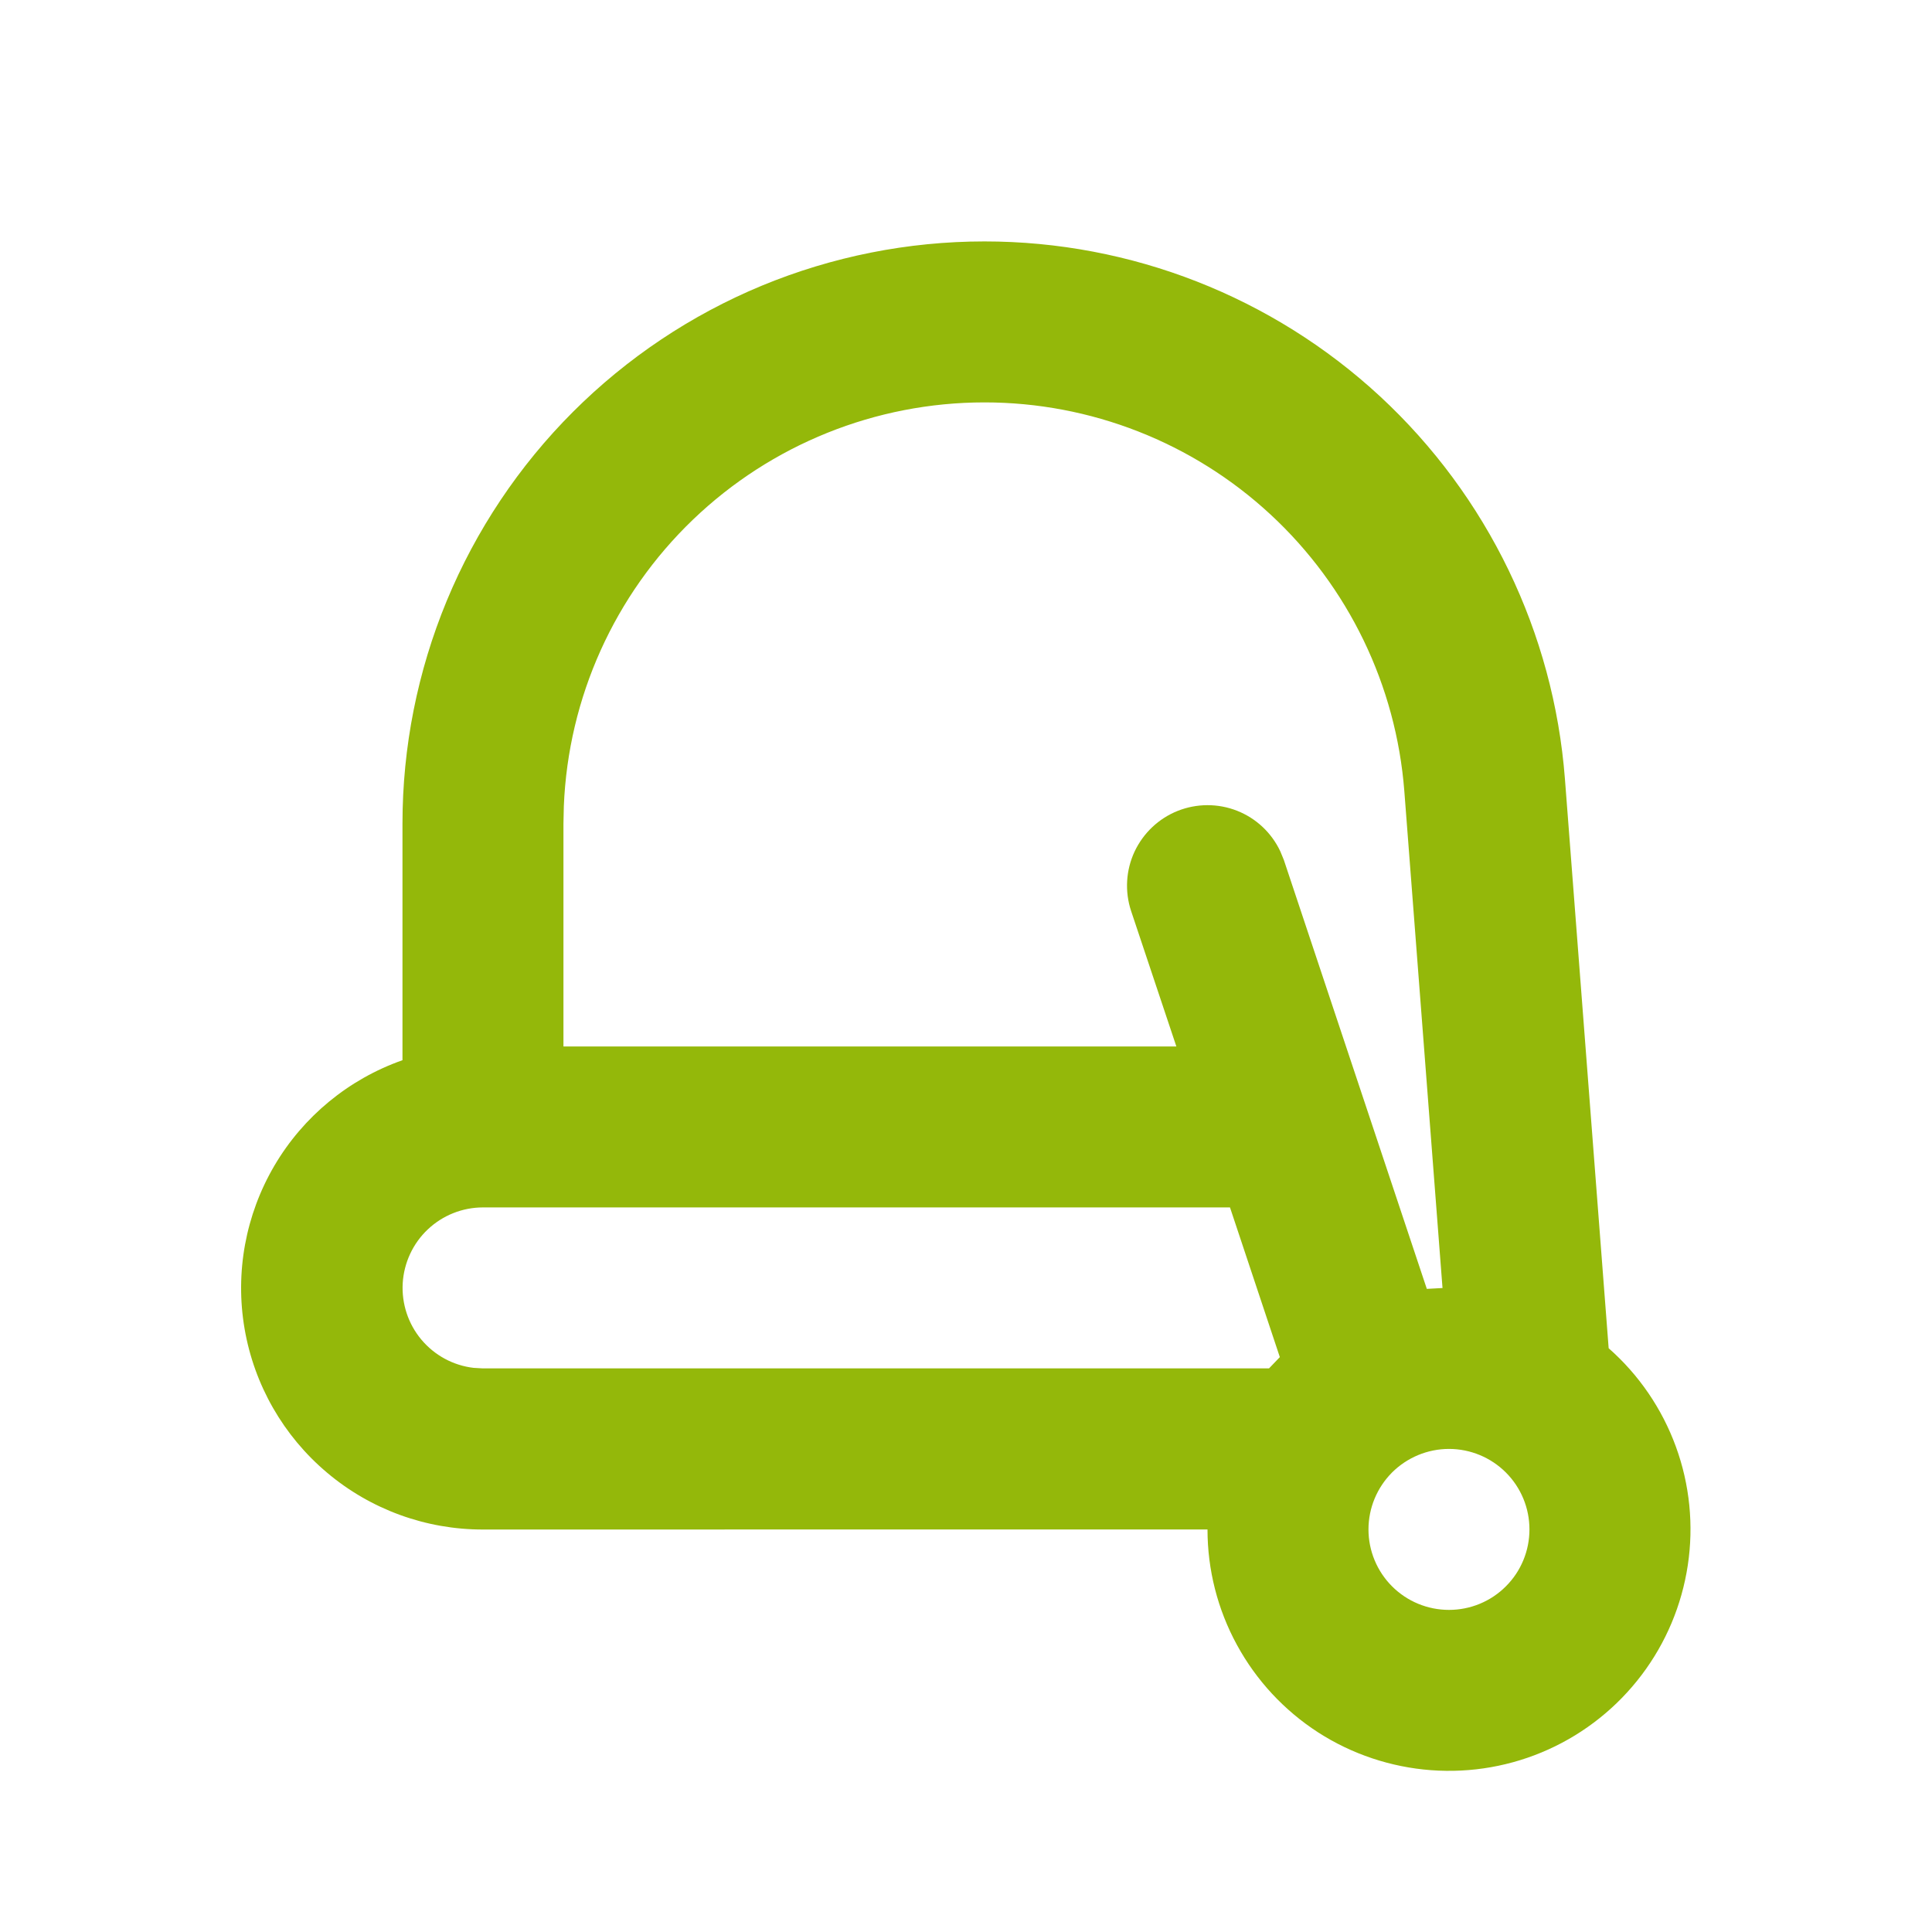 <svg width="25" height="25" viewBox="0 0 25 25" fill="none" xmlns="http://www.w3.org/2000/svg">
<path fill-rule="evenodd" clip-rule="evenodd" d="M12.739 3.124C14.637 3.124 16.465 3.84 17.858 5.129C19.25 6.419 20.104 8.186 20.25 10.078L20.816 17.446C21.208 17.791 21.507 18.229 21.686 18.72C21.865 19.21 21.918 19.738 21.84 20.254C21.762 20.771 21.557 21.259 21.241 21.676C20.926 22.092 20.512 22.423 20.036 22.638C19.56 22.853 19.038 22.945 18.517 22.906C17.997 22.867 17.494 22.699 17.055 22.416C16.616 22.132 16.256 21.744 16.006 21.285C15.756 20.827 15.625 20.313 15.625 19.791L6.25 19.792C5.512 19.793 4.797 19.533 4.233 19.057C3.668 18.582 3.29 17.922 3.165 17.195C3.04 16.468 3.177 15.72 3.551 15.083C3.925 14.447 4.512 13.964 5.208 13.719V10.656C5.208 9.667 5.403 8.688 5.781 7.774C6.16 6.86 6.714 6.03 7.414 5.33C8.113 4.631 8.943 4.076 9.857 3.697C10.771 3.319 11.75 3.124 12.739 3.124ZM18.75 18.749C18.474 18.749 18.209 18.859 18.013 19.054C17.818 19.25 17.708 19.514 17.708 19.791C17.708 20.067 17.818 20.332 18.013 20.527C18.209 20.723 18.474 20.832 18.75 20.832C19.026 20.832 19.291 20.723 19.486 20.527C19.682 20.332 19.791 20.067 19.791 19.791C19.791 19.514 19.682 19.25 19.486 19.054C19.291 18.859 19.026 18.749 18.75 18.749ZM15.916 15.624H6.25C5.984 15.624 5.729 15.726 5.536 15.908C5.343 16.09 5.227 16.34 5.211 16.605C5.196 16.87 5.282 17.131 5.452 17.334C5.623 17.538 5.864 17.669 6.128 17.7L6.25 17.707H16.421L16.561 17.561L15.916 15.624ZM12.739 5.207C11.333 5.207 9.981 5.751 8.967 6.724C7.952 7.698 7.353 9.026 7.296 10.431L7.291 10.655V13.541H15.222L14.636 11.787C14.553 11.535 14.569 11.261 14.681 11.02C14.794 10.78 14.993 10.591 15.239 10.493C15.486 10.395 15.76 10.394 16.007 10.491C16.254 10.588 16.454 10.776 16.567 11.016L16.613 11.128L18.463 16.678L18.666 16.667L18.172 10.238C18.066 8.869 17.448 7.591 16.441 6.658C15.434 5.725 14.112 5.207 12.739 5.207Z" fill="#94B80A"/>
</svg>
